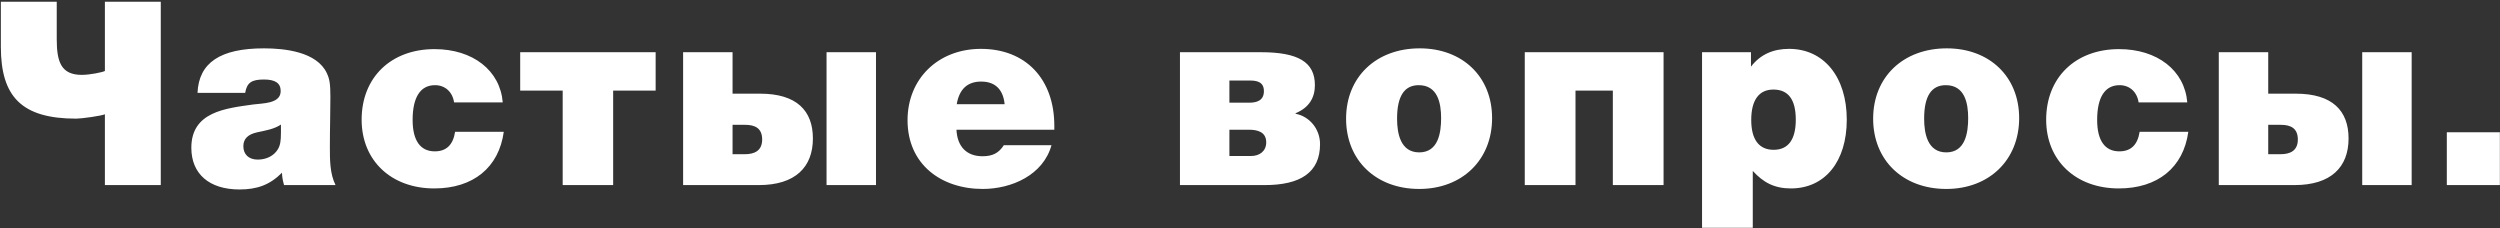 <?xml version="1.0" encoding="UTF-8"?> <svg xmlns="http://www.w3.org/2000/svg" width="932" height="85" viewBox="0 0 932 85" fill="none"><rect x="0" y="0" width="932" height="85" fill="#333333" stroke="none"/> <path d="M28.448 44.232C30.368 44.232 37.952 43.176 39.104 42.6V69H59.936V0.648H39.104V26.472C38.144 26.952 33.536 27.912 30.464 27.912C22.688 27.912 21.152 22.92 21.152 14.568V0.648H0.32V17.448C0.32 36.072 8.096 44.232 28.448 44.232ZM125.089 69C122.977 64.776 122.977 59.688 122.977 54.888C122.977 47.208 123.169 42.504 123.169 36.264C123.169 31.272 122.881 29.448 121.825 27.24C118.081 19.272 106.081 18.024 98.401 18.024C82.081 18.024 74.113 23.4 73.633 34.632H91.393C92.065 30.792 93.793 29.64 98.401 29.64C102.625 29.64 104.641 30.984 104.641 33.96C104.641 38.76 97.729 38.472 94.369 38.952C84.193 40.392 71.329 41.64 71.329 55.08C71.329 64.872 78.049 70.632 89.281 70.632C95.905 70.632 100.609 68.904 105.121 64.392C105.217 66.216 105.313 66.792 105.889 69H125.089ZM104.737 46.44V49.416C104.737 52.68 104.449 54.216 103.585 55.656C102.145 58.056 99.361 59.496 96.097 59.496C92.737 59.496 90.721 57.576 90.721 54.504C90.721 51.816 92.353 50.088 95.905 49.32C98.977 48.648 102.145 48.168 104.737 46.44ZM187.809 49.128H169.665C168.897 54.024 166.401 56.424 162.081 56.424C156.705 56.424 153.825 52.392 153.825 44.712C153.825 36.264 156.705 31.752 162.177 31.752C165.921 31.752 168.705 34.248 169.281 38.184H187.425C186.465 26.28 176.289 18.312 161.985 18.312C145.761 18.312 134.817 28.872 134.817 44.616C134.817 59.88 145.857 70.248 161.889 70.248C176.385 70.248 185.985 62.472 187.809 49.128ZM209.769 33.768V69H228.585V33.768H244.425V19.464H193.929V33.768H209.769ZM326.569 69V19.464H308.137V69H326.569ZM303.049 51.624C303.049 41.256 297.001 34.92 283.369 34.92H273.097V19.464H254.665V69H282.889C296.521 69 303.049 62.28 303.049 51.624ZM284.137 52.008C284.137 56.328 281.065 57.48 277.801 57.48H273.097V46.536H277.801C281.449 46.536 284.137 47.784 284.137 52.008ZM391.996 54.12H374.236C372.316 57.096 370.012 58.248 366.268 58.248C360.412 58.248 356.86 54.696 356.572 48.36H393.052V46.92C393.052 29.448 382.396 18.216 365.692 18.216C349.756 18.216 338.332 29.352 338.332 44.808C338.332 61.32 350.908 70.44 366.364 70.44C377.116 70.44 388.924 65.256 391.996 54.12ZM374.524 38.856H356.668C357.628 33.192 360.7 30.408 365.788 30.408C371.356 30.408 374.044 33.768 374.524 38.856ZM458.32 30.024H466C468.496 30.024 471.184 30.504 471.184 33.96C471.184 37.512 468.496 38.28 465.712 38.28H458.32V30.024ZM471.472 69C484.816 69 492.112 64.296 492.112 53.736C492.112 47.976 488.08 43.368 482.992 42.408V42.216C488.08 40.104 490.192 36.36 490.192 31.752C490.192 23.112 483.952 19.464 470.032 19.464H439.888V69H471.472ZM466.48 58.152H458.32V48.36H465.616C468.688 48.36 472.048 49.128 472.048 53.064C472.048 56.424 469.456 58.152 466.48 58.152ZM529.277 18.024C513.053 18.024 501.821 28.68 501.821 44.232C501.821 59.784 512.957 70.44 529.085 70.44C545.117 70.44 556.253 59.592 556.253 44.04C556.253 28.584 545.213 18.024 529.277 18.024ZM528.893 31.752C535.997 31.752 537.245 38.472 537.245 44.04C537.245 49.512 536.189 56.808 529.085 56.808C522.077 56.808 520.829 49.704 520.829 44.232C520.829 35.88 523.517 31.752 528.893 31.752ZM620.178 19.464H568.434V69H587.346V33.768H601.266V69H620.178V19.464ZM652.764 19.464H634.524V84.936H653.436V63.72C657.372 68.04 661.5 70.248 667.644 70.248C680.316 70.248 688.476 60.264 688.476 44.616C688.476 28.68 679.932 18.216 666.972 18.216C661.116 18.216 656.316 20.232 652.764 24.84V19.464ZM661.116 33.384C666.684 33.384 669.468 37.128 669.468 44.616C669.468 52.008 666.684 55.848 661.212 55.848C655.74 55.848 652.86 52.008 652.86 44.712C652.86 37.32 655.74 33.384 661.116 33.384ZM725.766 18.024C709.542 18.024 698.31 28.68 698.31 44.232C698.31 59.784 709.446 70.44 725.574 70.44C741.606 70.44 752.742 59.592 752.742 44.04C752.742 28.584 741.702 18.024 725.766 18.024ZM725.382 31.752C732.486 31.752 733.734 38.472 733.734 44.04C733.734 49.512 732.678 56.808 725.574 56.808C718.566 56.808 717.318 49.704 717.318 44.232C717.318 35.88 720.006 31.752 725.382 31.752ZM815.803 49.128H797.659C796.891 54.024 794.395 56.424 790.075 56.424C784.699 56.424 781.819 52.392 781.819 44.712C781.819 36.264 784.699 31.752 790.171 31.752C793.915 31.752 796.699 34.248 797.275 38.184H815.419C814.459 26.28 804.283 18.312 789.979 18.312C773.755 18.312 762.811 28.872 762.811 44.616C762.811 59.88 773.851 70.248 789.883 70.248C804.379 70.248 813.979 62.472 815.803 49.128ZM899.066 69V19.464H880.634V69H899.066ZM875.546 51.624C875.546 41.256 869.498 34.92 855.866 34.92H845.594V19.464H827.162V69H855.386C869.018 69 875.546 62.28 875.546 51.624ZM856.634 52.008C856.634 56.328 853.562 57.48 850.298 57.48H845.594V46.536H850.298C853.946 46.536 856.634 47.784 856.634 52.008ZM931.95 49.32H912.174V69H931.95V49.32Z" fill="white"></path> </svg> 